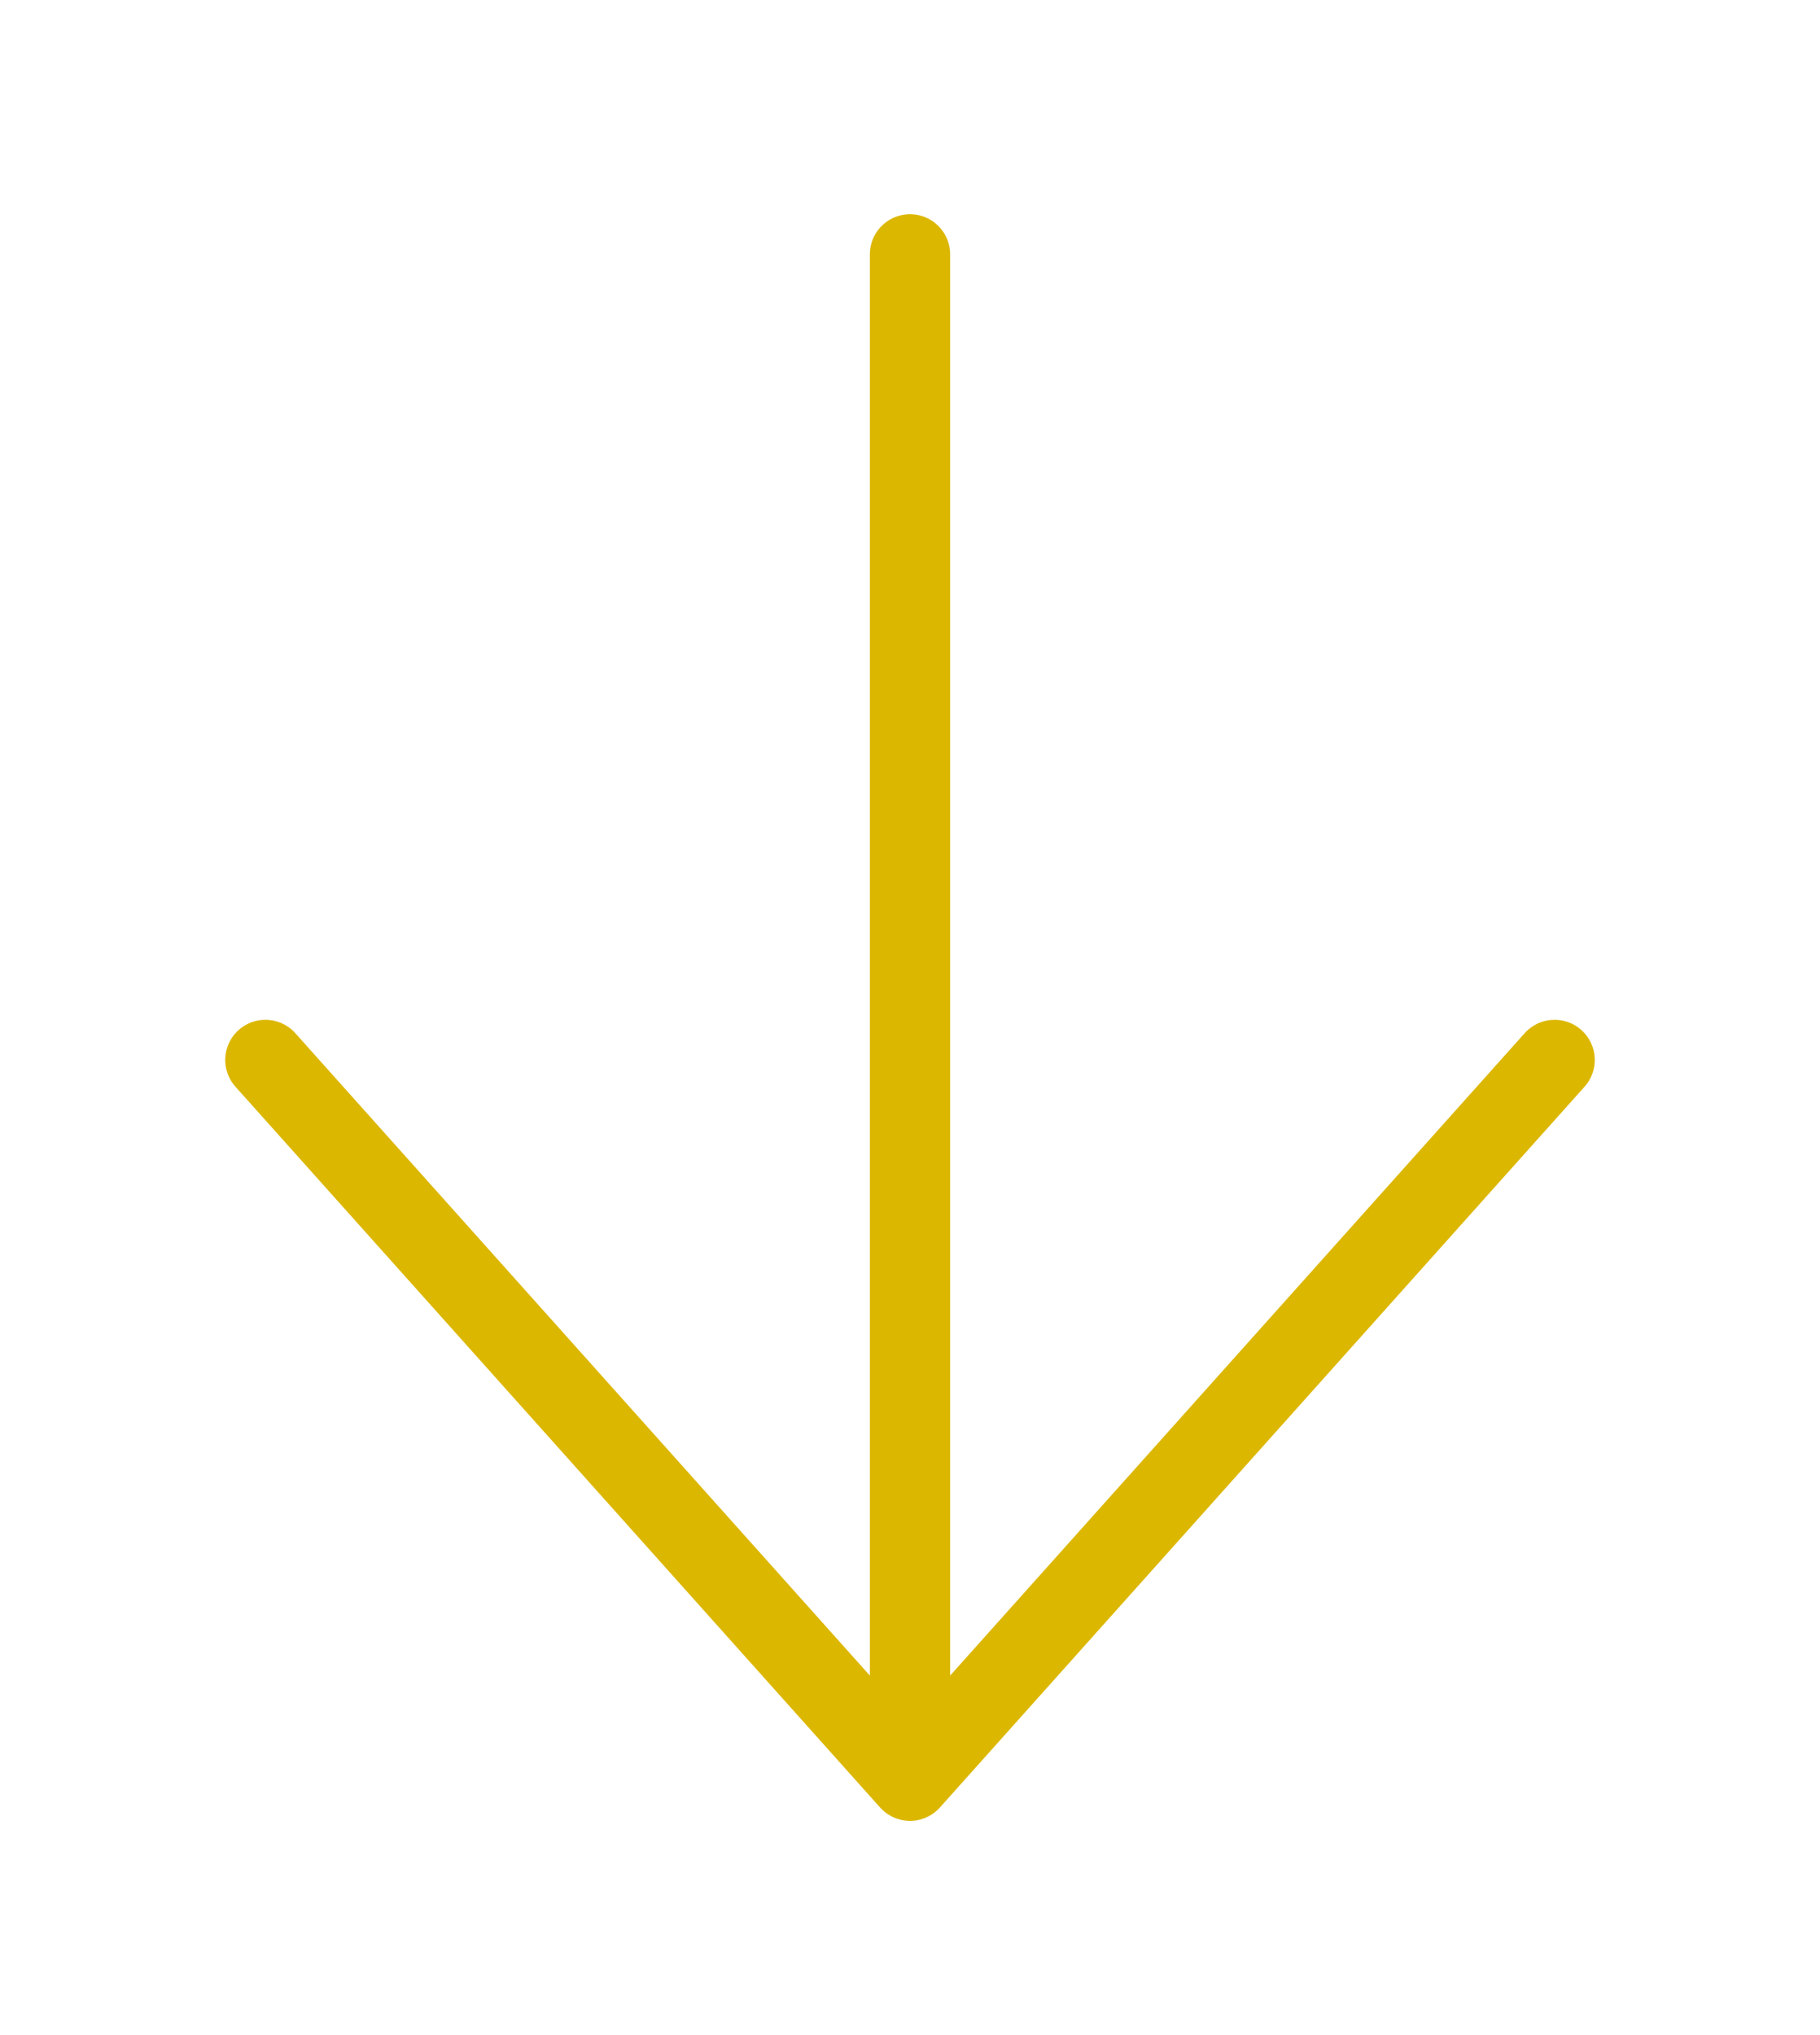 <svg width="34" height="38" viewBox="0 0 34 38" fill="none" xmlns="http://www.w3.org/2000/svg">
  <path d="M17 4.75L17 33.25M17 33.25L4.958 19.792M17 33.25L29.042 19.792"
    stroke="rgb(220, 183, 0)" stroke-width="1.5" stroke-linecap="round" stroke-linejoin="round" />
</svg>
